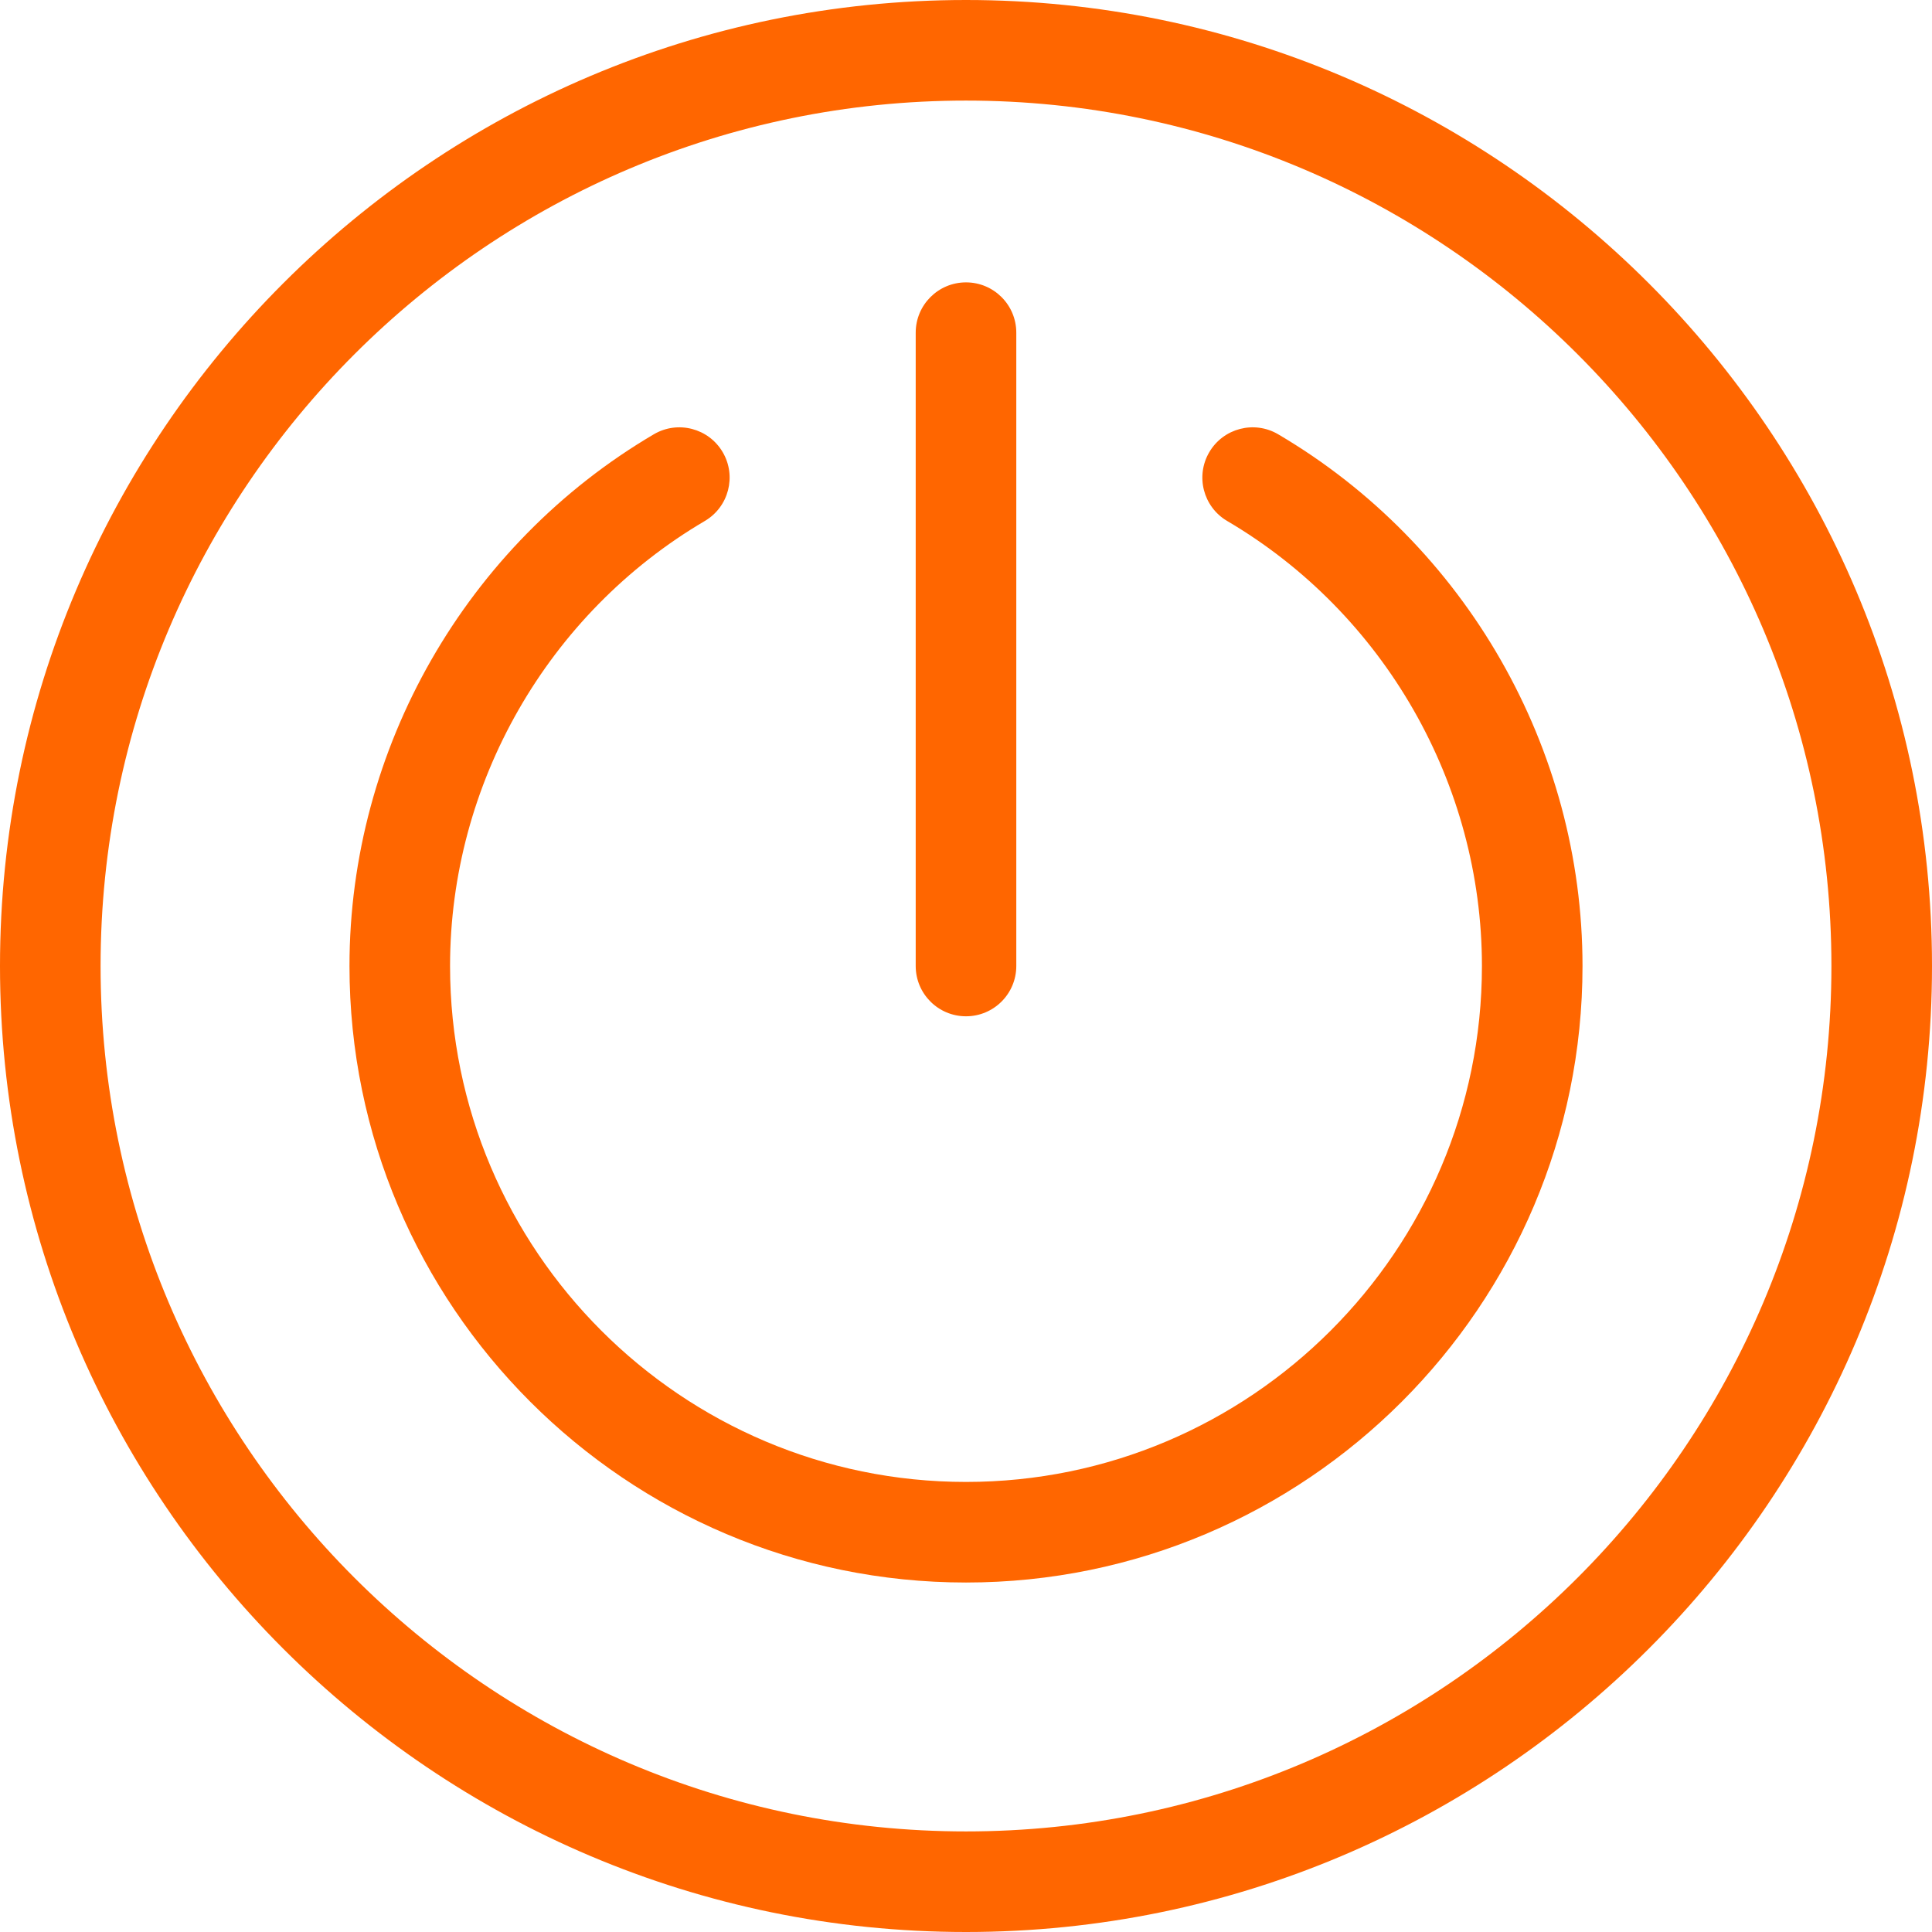 <?xml version="1.0" encoding="iso-8859-1"?>
<!-- Generator: Adobe Illustrator 19.0.0, SVG Export Plug-In . SVG Version: 6.00 Build 0)  -->
<svg xmlns="http://www.w3.org/2000/svg" xmlns:xlink="http://www.w3.org/1999/xlink" version="1.1" id="Layer_1" x="0px" y="0px" viewBox="0 0 512 512" style="enable-background:new 0 0 512 512;" xml:space="preserve" width="512px" height="512px">
<g>
	<g>
		<path d="M256,0C114.841,0,0,114.841,0,256s114.841,256,256,256s256-114.841,256-256S397.159,0,256,0z M256,485.345    C129.539,485.345,26.655,382.461,26.655,256S129.539,26.655,256,26.655S485.345,129.539,485.345,256S382.461,485.345,256,485.345z    " fill="#ff6600"/>
	</g>
</g>
<g>
	<g>
		<path d="M338.722,115.086c-6.343-3.732-14.513-1.611-18.244,4.733s-1.613,14.513,4.733,18.244    c41.646,24.492,67.517,69.683,67.517,117.937c0,75.394-61.335,136.729-136.729,136.729c-75.393,0-136.729-61.337-136.729-136.729    c0-48.254,25.87-93.445,67.517-117.937c6.345-3.73,8.464-11.899,4.733-18.244c-3.73-6.345-11.898-8.462-18.244-4.733    C123.523,144.347,92.616,198.342,92.616,256c0,90.091,73.293,163.384,163.384,163.384S419.384,346.091,419.382,256    C419.382,198.343,388.475,144.347,338.722,115.086z" fill="#ff6600"/>
	</g>
</g>
<g>
	<g>
		<path d="M256,74.832c-7.361,0-13.328,5.968-13.328,13.328V256c0,7.361,5.967,13.328,13.328,13.328    c7.361,0,13.328-5.967,13.328-13.328V88.16C269.328,80.801,263.361,74.832,256,74.832z" fill="#ff6600"/>
	</g>
</g>
<g>
</g>
<g>
</g>
<g>
</g>
<g>
</g>
<g>
</g>
<g>
</g>
<g>
</g>
<g>
</g>
<g>
</g>
<g>
</g>
<g>
</g>
<g>
</g>
<g>
</g>
<g>
</g>
<g>
</g>
</svg>
